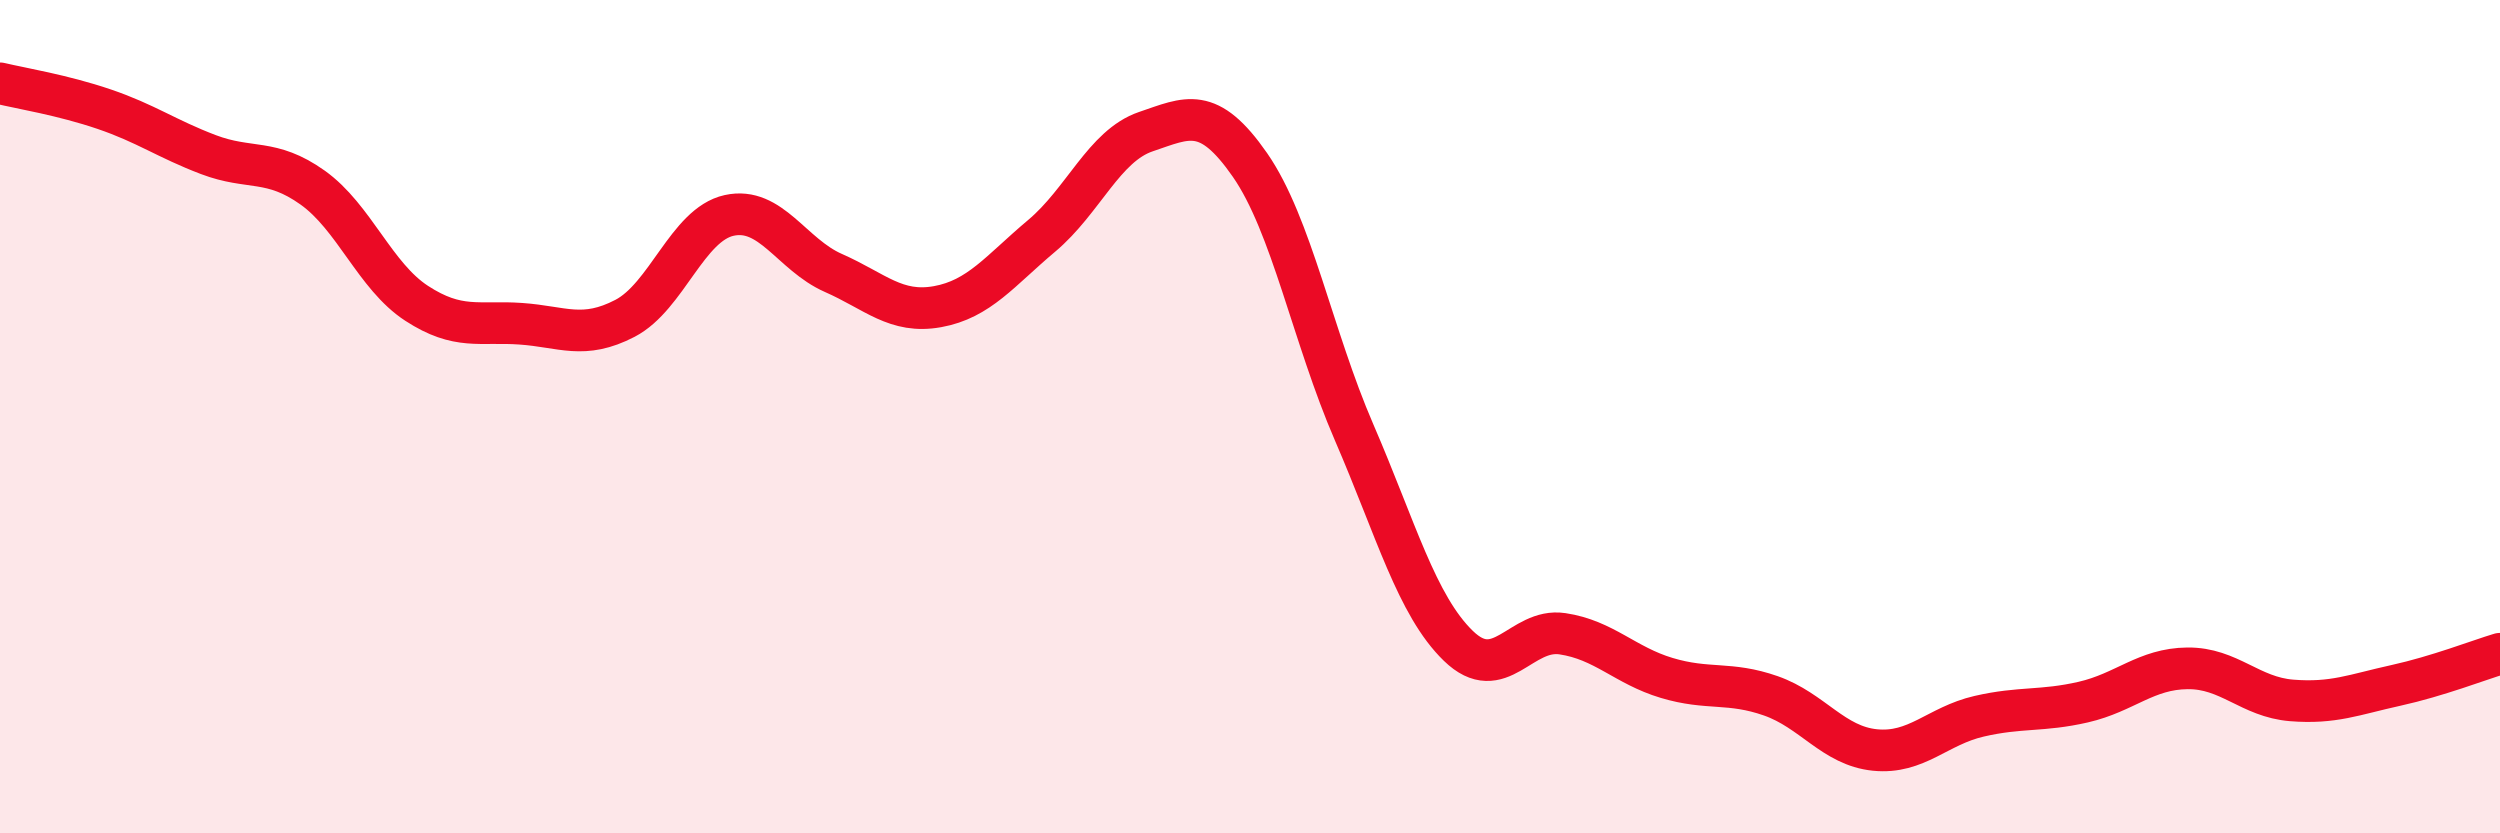 
    <svg width="60" height="20" viewBox="0 0 60 20" xmlns="http://www.w3.org/2000/svg">
      <path
        d="M 0,2 C 0.5,2.12 1.5,2.28 2.5,2.62 C 3.5,2.96 4,3.33 5,3.71 C 6,4.09 6.5,3.79 7.5,4.5 C 8.5,5.21 9,6.63 10,7.28 C 11,7.93 11.5,7.7 12.5,7.77 C 13.5,7.84 14,8.16 15,7.64 C 16,7.12 16.5,5.39 17.5,5.17 C 18.5,4.95 19,6.11 20,6.55 C 21,6.99 21.5,7.54 22.5,7.36 C 23.5,7.18 24,6.5 25,5.66 C 26,4.82 26.5,3.5 27.5,3.16 C 28.5,2.82 29,2.52 30,3.96 C 31,5.4 31.5,8.07 32.5,10.38 C 33.5,12.69 34,14.53 35,15.5 C 36,16.47 36.5,15.06 37.5,15.21 C 38.5,15.36 39,15.97 40,16.27 C 41,16.57 41.5,16.35 42.5,16.7 C 43.5,17.05 44,17.9 45,18 C 46,18.1 46.5,17.42 47.5,17.19 C 48.5,16.96 49,17.08 50,16.85 C 51,16.62 51.5,16.05 52.5,16.04 C 53.5,16.03 54,16.73 55,16.81 C 56,16.89 56.5,16.67 57.5,16.45 C 58.5,16.23 59.5,15.84 60,15.69L60 20L0 20Z"
        fill="#EB0A25"
        opacity="0.1"
        stroke-linecap="round"
        stroke-linejoin="round"
      />
      <path
        d="M 0,2 C 0.5,2.12 1.5,2.28 2.5,2.62 C 3.5,2.96 4,3.33 5,3.71 C 6,4.09 6.5,3.79 7.5,4.5 C 8.5,5.21 9,6.63 10,7.28 C 11,7.93 11.5,7.7 12.5,7.77 C 13.5,7.84 14,8.16 15,7.64 C 16,7.12 16.5,5.39 17.5,5.17 C 18.5,4.95 19,6.11 20,6.55 C 21,6.99 21.5,7.54 22.5,7.36 C 23.5,7.18 24,6.5 25,5.66 C 26,4.82 26.5,3.5 27.5,3.16 C 28.5,2.82 29,2.52 30,3.96 C 31,5.4 31.5,8.07 32.5,10.38 C 33.5,12.69 34,14.53 35,15.5 C 36,16.47 36.5,15.06 37.5,15.21 C 38.5,15.36 39,15.97 40,16.27 C 41,16.57 41.5,16.35 42.5,16.7 C 43.5,17.05 44,17.9 45,18 C 46,18.1 46.5,17.42 47.5,17.19 C 48.5,16.96 49,17.08 50,16.85 C 51,16.62 51.5,16.05 52.5,16.04 C 53.5,16.03 54,16.73 55,16.81 C 56,16.89 56.5,16.67 57.5,16.45 C 58.5,16.23 59.5,15.84 60,15.69"
        stroke="#EB0A25"
        stroke-width="1"
        fill="none"
        stroke-linecap="round"
        stroke-linejoin="round"
      />
    </svg>
  